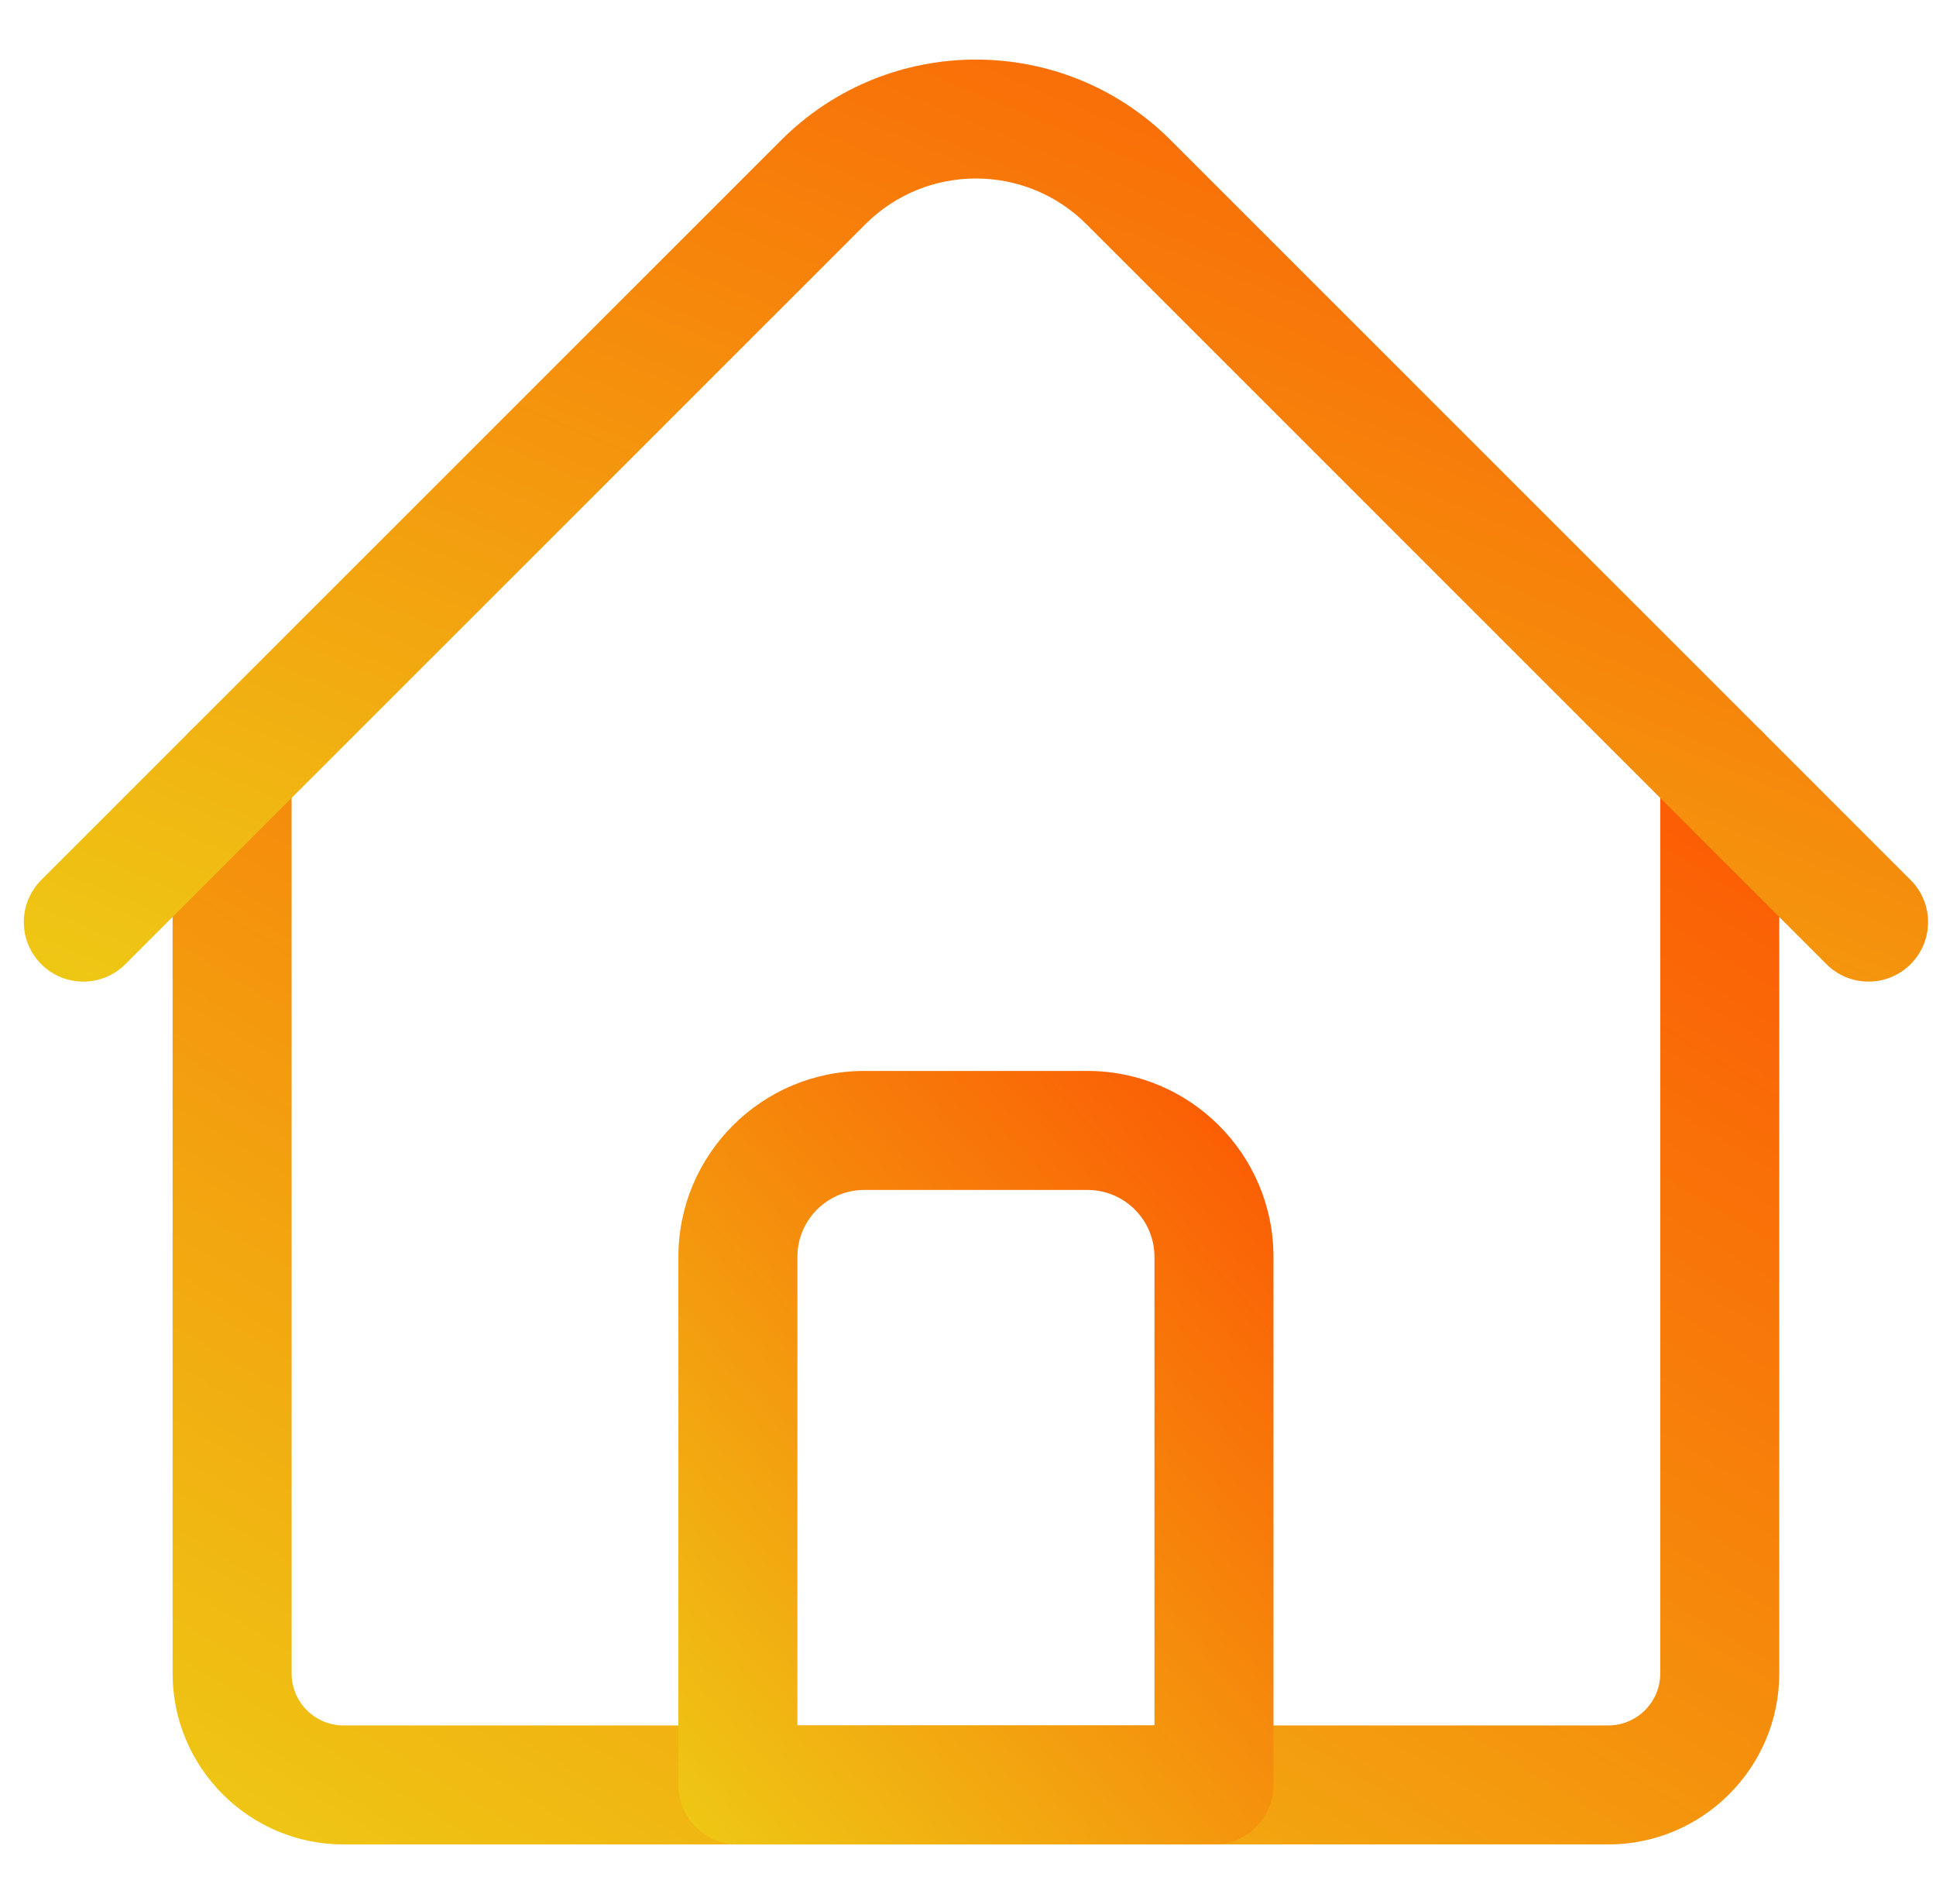 <svg width="61" height="60" viewBox="0 0 61 60" fill="none" xmlns="http://www.w3.org/2000/svg">
<g clip-path="url(#clip0_6590_45425)">
<path d="M10.828 58.123H50.672C53.644 58.123 56.062 55.705 56.062 52.733V24.371C56.062 23.336 55.223 22.496 54.188 22.496C53.152 22.496 52.312 23.336 52.312 24.371V52.733C52.312 53.638 51.577 54.373 50.672 54.373H10.828C9.923 54.373 9.188 53.638 9.188 52.733V24.371C9.188 23.336 8.348 22.496 7.312 22.496C6.277 22.496 5.438 23.336 5.438 24.371V52.733C5.438 55.705 7.856 58.123 10.828 58.123Z" fill="url(#paint0_linear_6590_45425)"/>
<path d="M2.625 30.933C3.105 30.933 3.585 30.75 3.951 30.383L27.27 7.064C29.189 5.145 32.311 5.145 34.23 7.064L57.549 30.383C58.281 31.116 59.469 31.116 60.201 30.383C60.933 29.651 60.933 28.464 60.201 27.732L36.882 4.413C33.501 1.032 27.999 1.032 24.618 4.413L1.299 27.732C0.567 28.464 0.567 29.651 1.299 30.383C1.665 30.75 2.145 30.933 2.625 30.933Z" fill="url(#paint1_linear_6590_45425)"/>
<path d="M23.25 58.123H38.25C39.286 58.123 40.125 57.283 40.125 56.248V39.607C40.125 36.377 37.496 33.748 34.266 33.748H27.234C24.003 33.748 21.375 36.377 21.375 39.607V56.248C21.375 57.283 22.214 58.123 23.25 58.123ZM36.375 54.373H25.125V39.607C25.125 38.444 26.071 37.498 27.234 37.498H34.266C35.429 37.498 36.375 38.444 36.375 39.607V54.373Z" fill="url(#paint2_linear_6590_45425)"/>
</g>
<defs>
<linearGradient id="paint0_linear_6590_45425" x1="69.639" y1="16.238" x2="26.528" y2="86.645" gradientUnits="userSpaceOnUse">
<stop stop-color="#FF3C00"/>
<stop offset="1" stop-color="#EBE419"/>
</linearGradient>
<linearGradient id="paint1_linear_6590_45425" x1="76.841" y1="-3.227" x2="48.591" y2="63.819" gradientUnits="userSpaceOnUse">
<stop stop-color="#FF3C00"/>
<stop offset="1" stop-color="#EBE419"/>
</linearGradient>
<linearGradient id="paint2_linear_6590_45425" x1="45.153" y1="29.467" x2="12.288" y2="58.523" gradientUnits="userSpaceOnUse">
<stop stop-color="#FF3C00"/>
<stop offset="1" stop-color="#EBE419"/>
</linearGradient>
<clipPath id="clip0_6590_45425">
<rect width="60" height="60" fill="white" transform="matrix(-1 0 0 1 60.75 0)"/>
</clipPath>
</defs>
</svg>
